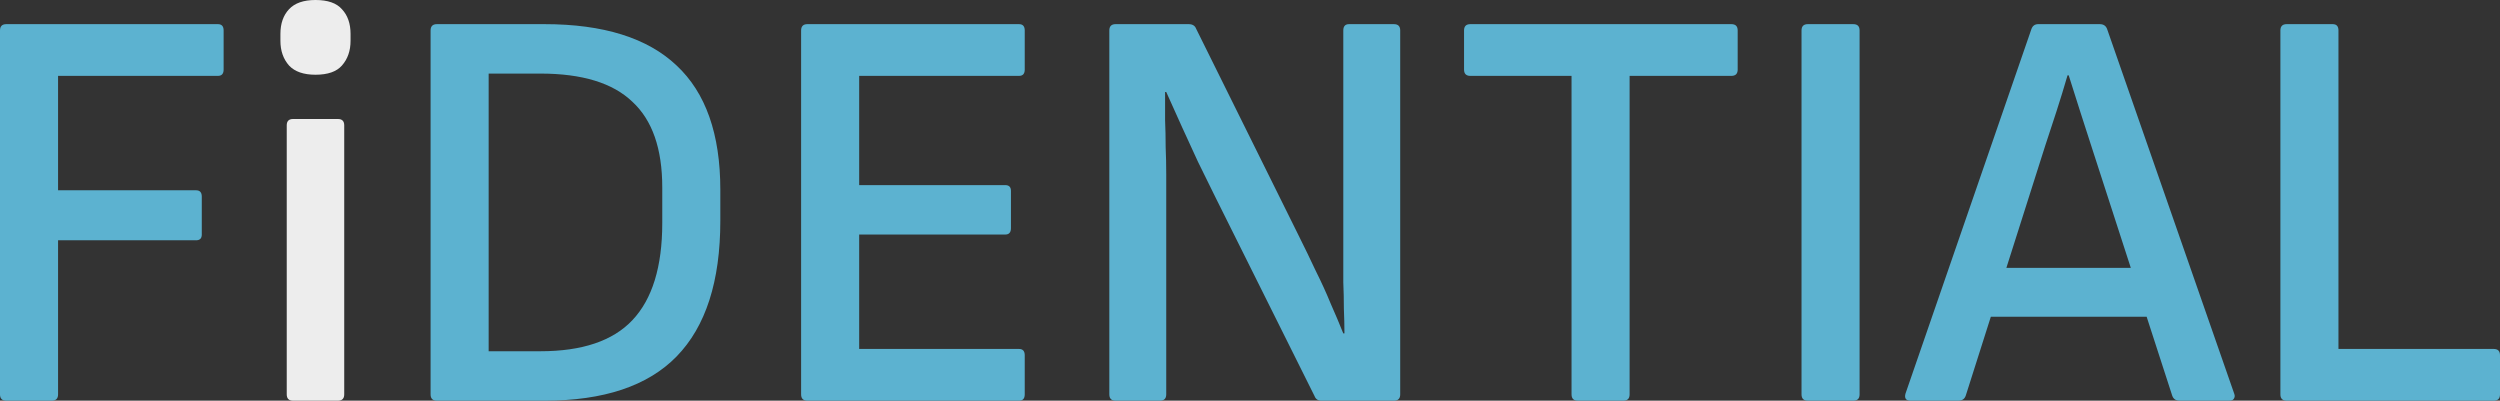 <svg xmlns="http://www.w3.org/2000/svg" fill="none" viewBox="36 210.3 434.88 69.7">
<rect x="36" y="210.3" width="434.88" height="69.7" fill="#333333" stroke="none"/>
<path d="M37.1 280C36.367 280 36 279.633 36 278.9V215.6C36 214.867 36.367 214.5 37.1 214.5H73.9C74.567 214.5 74.9 214.867 74.9 215.6V222.4C74.9 223.133 74.567 223.5 73.9 223.5H46.1V243.4H70.1C70.767 243.4 71.1 243.767 71.1 244.5V251.1C71.1 251.767 70.767 252.1 70.1 252.1H46.1V278.9C46.1 279.633 45.733 280 45 280H37.1ZM112.002 280C111.269 280 110.902 279.633 110.902 278.9V215.6C110.902 214.867 111.269 214.5 112.002 214.5H130.702C140.969 214.5 148.636 216.9 153.702 221.7C158.769 226.433 161.302 233.633 161.302 243.3V248.7C161.302 259.233 158.769 267.1 153.702 272.3C148.702 277.433 141.036 280 130.702 280H112.002ZM121.002 271.4H130.002C137.269 271.4 142.602 269.6 146.002 266C149.469 262.333 151.202 256.7 151.202 249.1V242.9C151.202 236.167 149.469 231.2 146.002 228C142.602 224.733 137.269 223.1 130.002 223.1H121.002V271.4ZM176.455 280C175.722 280 175.355 279.633 175.355 278.9V215.6C175.355 214.867 175.722 214.5 176.455 214.5H213.255C213.922 214.5 214.255 214.867 214.255 215.6V222.4C214.255 223.133 213.922 223.5 213.255 223.5H185.455V242.5H210.855C211.522 242.5 211.855 242.833 211.855 243.5V250C211.855 250.733 211.522 251.1 210.855 251.1H185.455V271H213.255C213.922 271 214.255 271.367 214.255 272.1V278.9C214.255 279.633 213.922 280 213.255 280H176.455ZM230.069 280C229.335 280 228.969 279.633 228.969 278.9V215.6C228.969 214.867 229.335 214.5 230.069 214.5H242.769C243.435 214.5 243.869 214.767 244.069 215.3L261.669 250.8C262.869 253.2 263.935 255.4 264.869 257.4C265.869 259.4 266.735 261.3 267.469 263.1C268.269 264.9 269.002 266.633 269.669 268.3H269.869C269.869 266.967 269.835 265.533 269.769 264C269.769 262.467 269.735 260.933 269.669 259.4C269.669 257.8 269.669 256.267 269.669 254.8C269.669 253.267 269.669 251.8 269.669 250.4V215.6C269.669 214.867 270.002 214.5 270.669 214.5H278.469C279.202 214.5 279.569 214.867 279.569 215.6V278.9C279.569 279.633 279.202 280 278.469 280H265.869C265.269 280 264.869 279.733 264.669 279.2L247.469 244.7C246.402 242.567 245.369 240.467 244.369 238.4C243.435 236.333 242.502 234.3 241.569 232.3C240.635 230.233 239.735 228.233 238.869 226.3H238.669C238.669 227.967 238.669 229.6 238.669 231.2C238.735 232.733 238.769 234.3 238.769 235.9C238.835 237.433 238.869 239 238.869 240.6C238.869 242.2 238.869 243.833 238.869 245.5V278.9C238.869 279.633 238.502 280 237.769 280H230.069ZM310.473 280C309.739 280 309.373 279.633 309.373 278.9V223.5H291.773C291.039 223.5 290.673 223.133 290.673 222.4V215.6C290.673 214.867 291.039 214.5 291.773 214.5H337.173C337.906 214.5 338.273 214.867 338.273 215.6V222.4C338.273 223.133 337.906 223.5 337.173 223.5H319.473V278.9C319.473 279.633 319.106 280 318.373 280H310.473ZM350.479 280C349.746 280 349.379 279.633 349.379 278.9V215.6C349.379 214.867 349.746 214.5 350.479 214.5H358.379C359.112 214.5 359.479 214.867 359.479 215.6V278.9C359.479 279.633 359.112 280 358.379 280H350.479ZM368.353 280C367.553 280 367.253 279.6 367.453 278.8L389.353 215.4C389.553 214.8 389.953 214.5 390.553 214.5H401.253C401.92 214.5 402.353 214.8 402.553 215.4L424.653 278.8C424.786 279.133 424.753 279.433 424.553 279.7C424.42 279.9 424.153 280 423.753 280H415.153C414.486 280 414.053 279.7 413.853 279.1L399.853 235.9C399.186 233.833 398.52 231.767 397.853 229.7C397.186 227.567 396.52 225.467 395.853 223.4H395.653C395.053 225.467 394.42 227.533 393.753 229.6C393.086 231.6 392.42 233.633 391.753 235.7L377.953 279.1C377.753 279.7 377.32 280 376.653 280H368.353ZM380.653 265.4L382.853 256.9H408.753L411.053 265.4H380.653ZM433.78 280C433.046 280 432.68 279.633 432.68 278.9V215.6C432.68 214.867 433.046 214.5 433.78 214.5H441.78C442.446 214.5 442.78 214.867 442.78 215.6V271H469.78C470.513 271 470.88 271.367 470.88 272.1V278.9C470.88 279.633 470.513 280 469.78 280H433.78Z" fill="#5CB2D0"/>
<path d="M86.979 280C86.246 280 85.879 279.633 85.879 278.9V232.1C85.879 231.367 86.246 231 86.979 231H94.779C95.512 231 95.879 231.367 95.879 232.1V278.9C95.879 279.633 95.512 280 94.779 280H86.979ZM90.879 223.3C88.812 223.3 87.279 222.767 86.279 221.7C85.279 220.567 84.779 219.133 84.779 217.4V216.2C84.779 214.4 85.279 212.967 86.279 211.9C87.279 210.833 88.812 210.3 90.879 210.3C93.012 210.3 94.546 210.833 95.479 211.9C96.479 212.967 96.979 214.4 96.979 216.2V217.4C96.979 219.133 96.479 220.567 95.479 221.7C94.546 222.767 93.012 223.3 90.879 223.3Z" fill="#EDEDED"/>
</svg>
